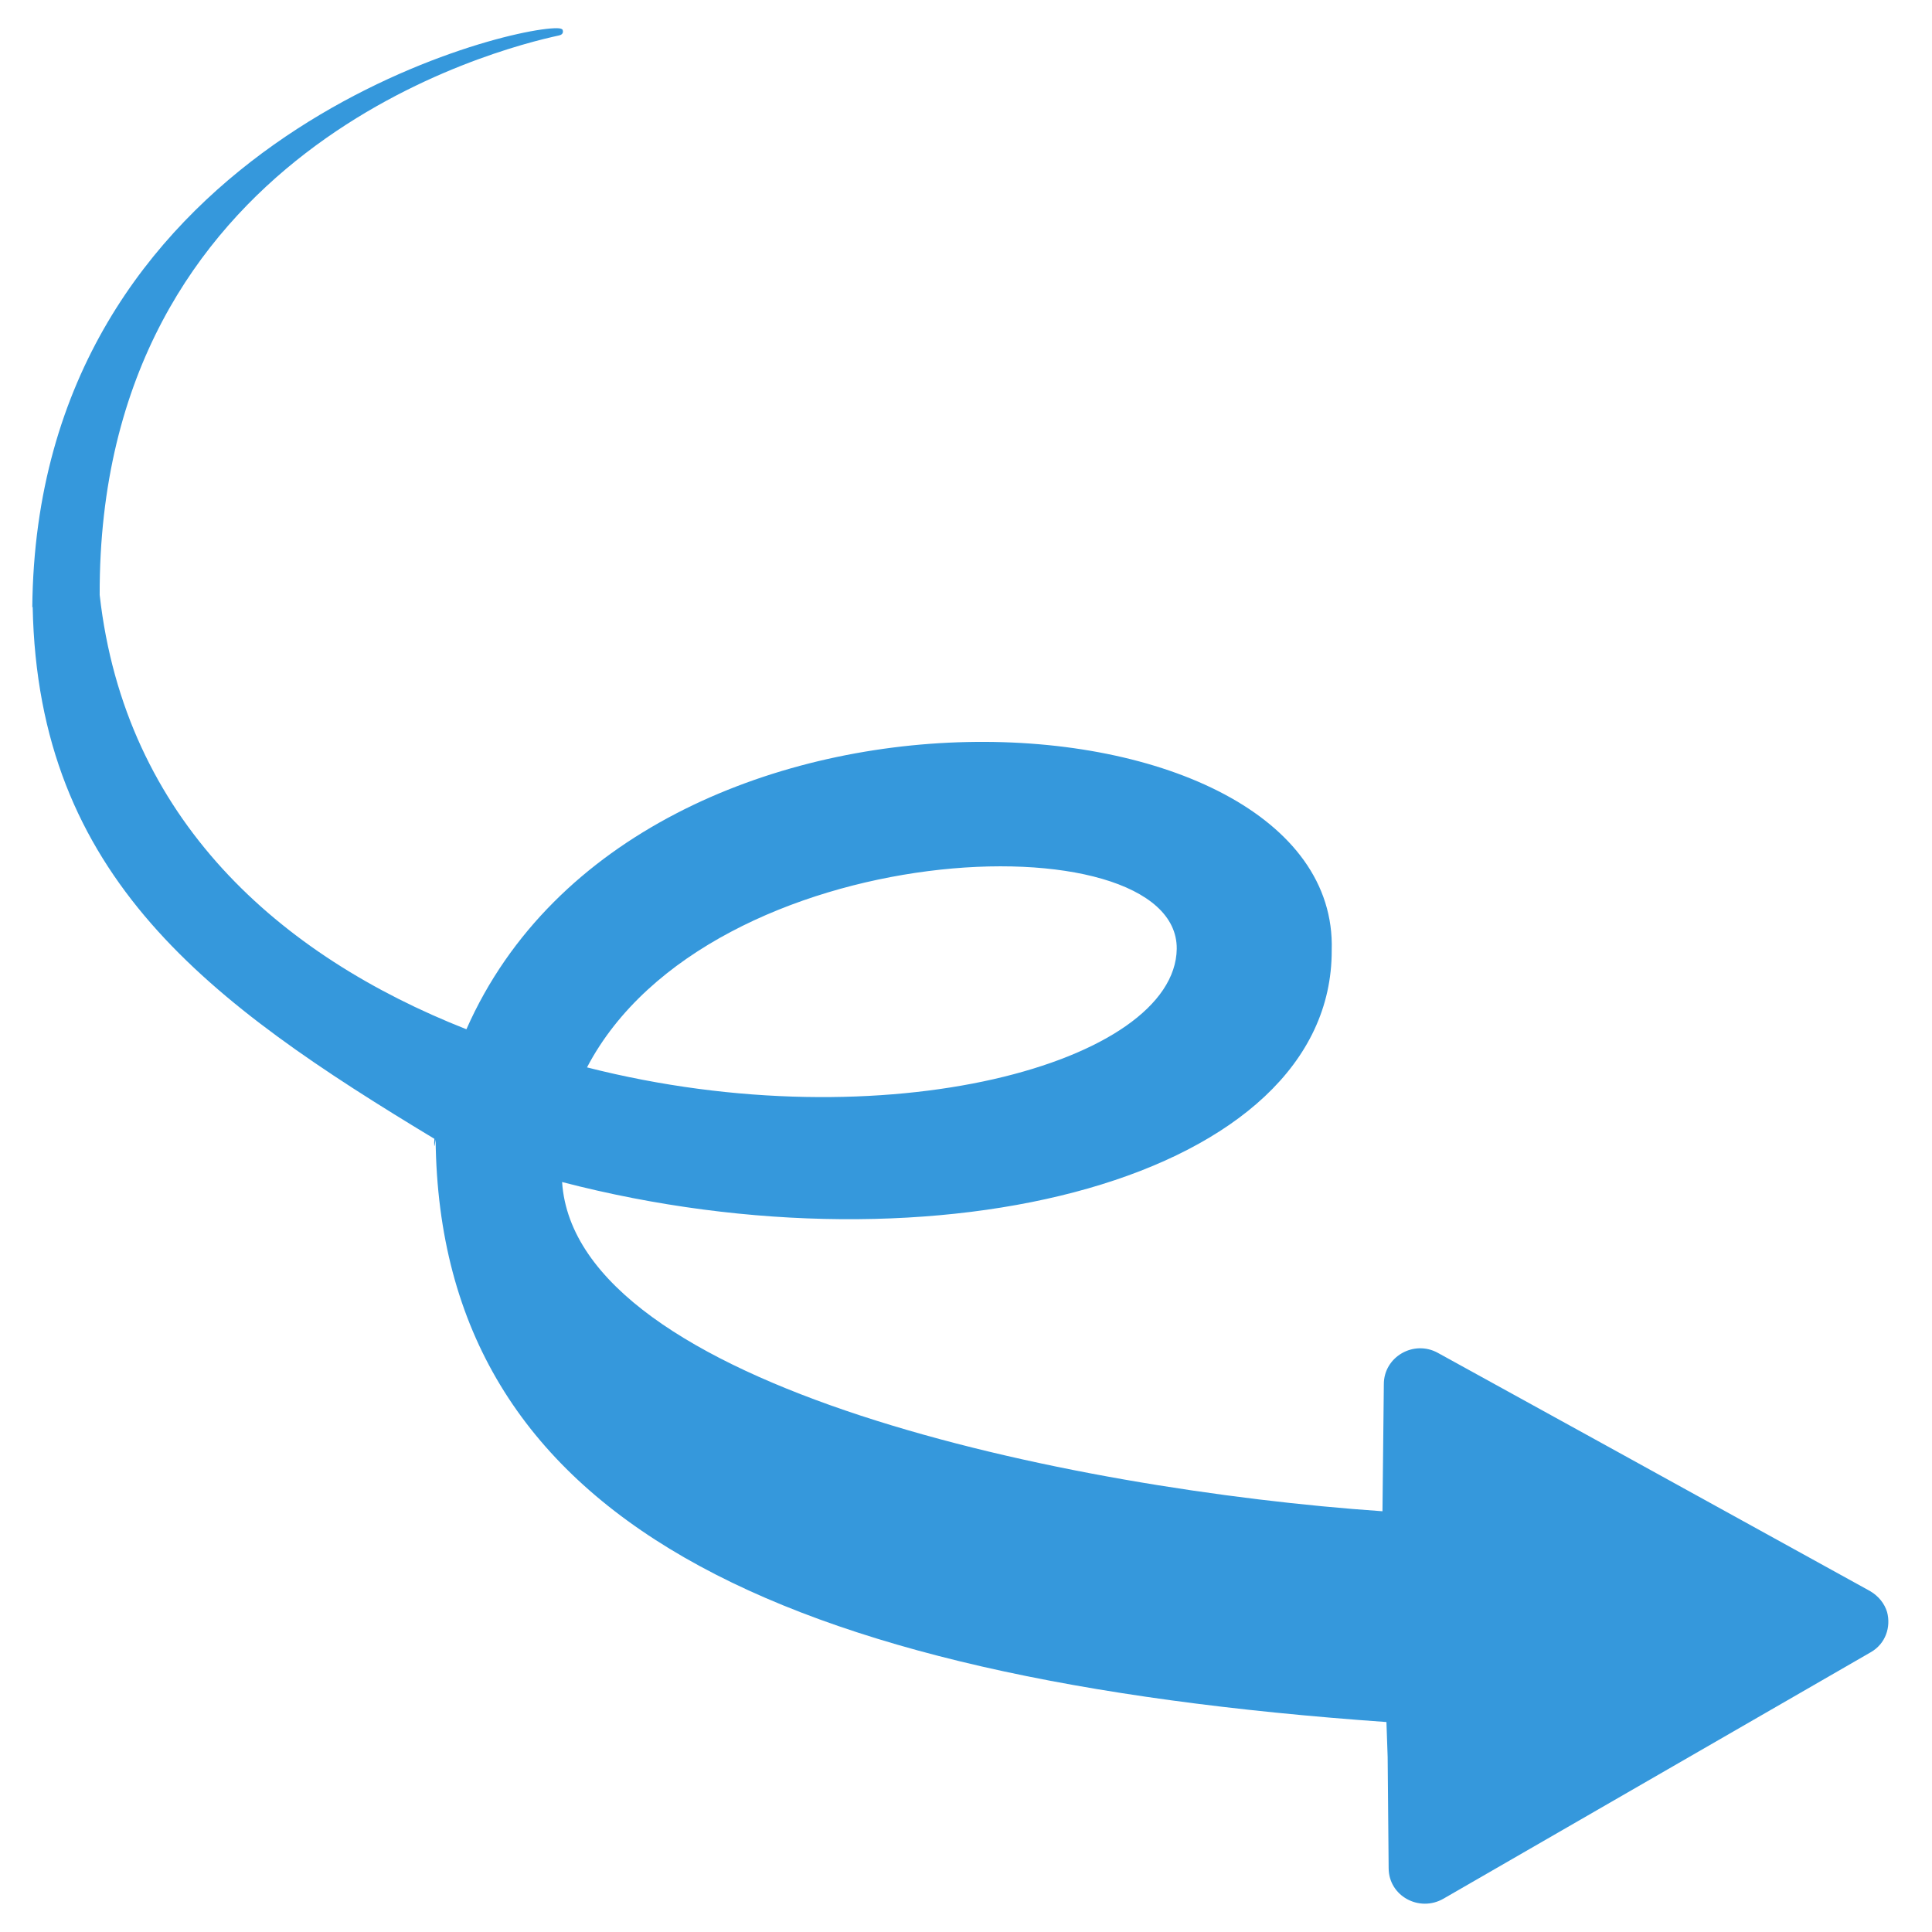 <?xml version="1.0" encoding="UTF-8" standalone="no" ?>
<!DOCTYPE svg PUBLIC "-//W3C//DTD SVG 1.1//EN" "http://www.w3.org/Graphics/SVG/1.1/DTD/svg11.dtd">
<svg xmlns="http://www.w3.org/2000/svg" xmlns:xlink="http://www.w3.org/1999/xlink" version="1.1" width="1080" height="1080" viewBox="0 0 1080 1080" xml:space="preserve">
<desc>Created with Fabric.js 5.2.4</desc>
<defs>
</defs>
<g transform="matrix(1 0 0 1 540 540)" id="0aa9f2b9-e87a-4938-ae29-493ebebc6d39"  >
</g>
<g transform="matrix(1 0 0 1 540 540)" id="556d2c0a-dcef-49b8-b3f7-0a5ba71dea3a"  >
<rect style="stroke: none; stroke-width: 1; stroke-dasharray: none; stroke-linecap: butt; stroke-dashoffset: 0; stroke-linejoin: miter; stroke-miterlimit: 4; fill: rgb(255,255,255); fill-rule: nonzero; opacity: 1; visibility: hidden;" vector-effect="non-scaling-stroke"  x="-540" y="-540" rx="0" ry="0" width="1080" height="1080" />
</g>
<g transform="matrix(-9.57 0 0 9.53 536.87 540)" id="214a496f-14b7-4551-a2e6-f4315aaadad0"  >
<path style="stroke: rgb(0,0,0); stroke-width: 0; stroke-dasharray: none; stroke-linecap: butt; stroke-dashoffset: 0; stroke-linejoin: miter; stroke-miterlimit: 4; fill: rgb(53,152,220); fill-rule: nonzero; opacity: 1;" vector-effect="non-scaling-stroke"  transform=" translate(-54.91, -55.24)" d="M 109.123 34.208 C 108.883 7.155 81.958 0.204 78.482 0.231 C 78.115 0.234 78.137 0.361 78.137 0.361 C 78.137 0.361 78.053 0.594 78.356 0.656 C 81.946 1.433 105.269 7.335 105.187 33.475 C 103.711 46.641 94.681 54.632 83.765 58.951 C 73.657 35.939 32.735 38.58 33.221 54.315 C 33.172 67.703 56.215 73.65 78.176 67.912 C 77.382 79.95 48.471 85.962 30.256 87.223 L 30.176 79.779 C 30.185 78.169 28.428 77.144 27.009 77.939 L 17.182 83.373 L 1.785 91.899 C 1.269 92.2 0.927 92.647 0.78 93.135 C 0.549 94.006 0.858 94.999 1.748 95.501 L 26.691 109.948 C 28.101 110.764 29.886 109.797 29.895 108.166 L 29.953 101.641 L 30.024 99.587 C 65.549 97.071 85.323 87.769 85.564 65.42 C 85.747 66.774 85.574 63.937 85.564 65.42 C 98.828 57.388 108.79 50.055 109.101 34.166 L 109.123 34.208 Z M 42.273 54.235 C 42.205 46.494 69.577 47.493 76.721 61.187 C 59.241 65.653 42.367 60.886 42.273 54.235 Z" stroke-linecap="round" />
</g>
</svg>